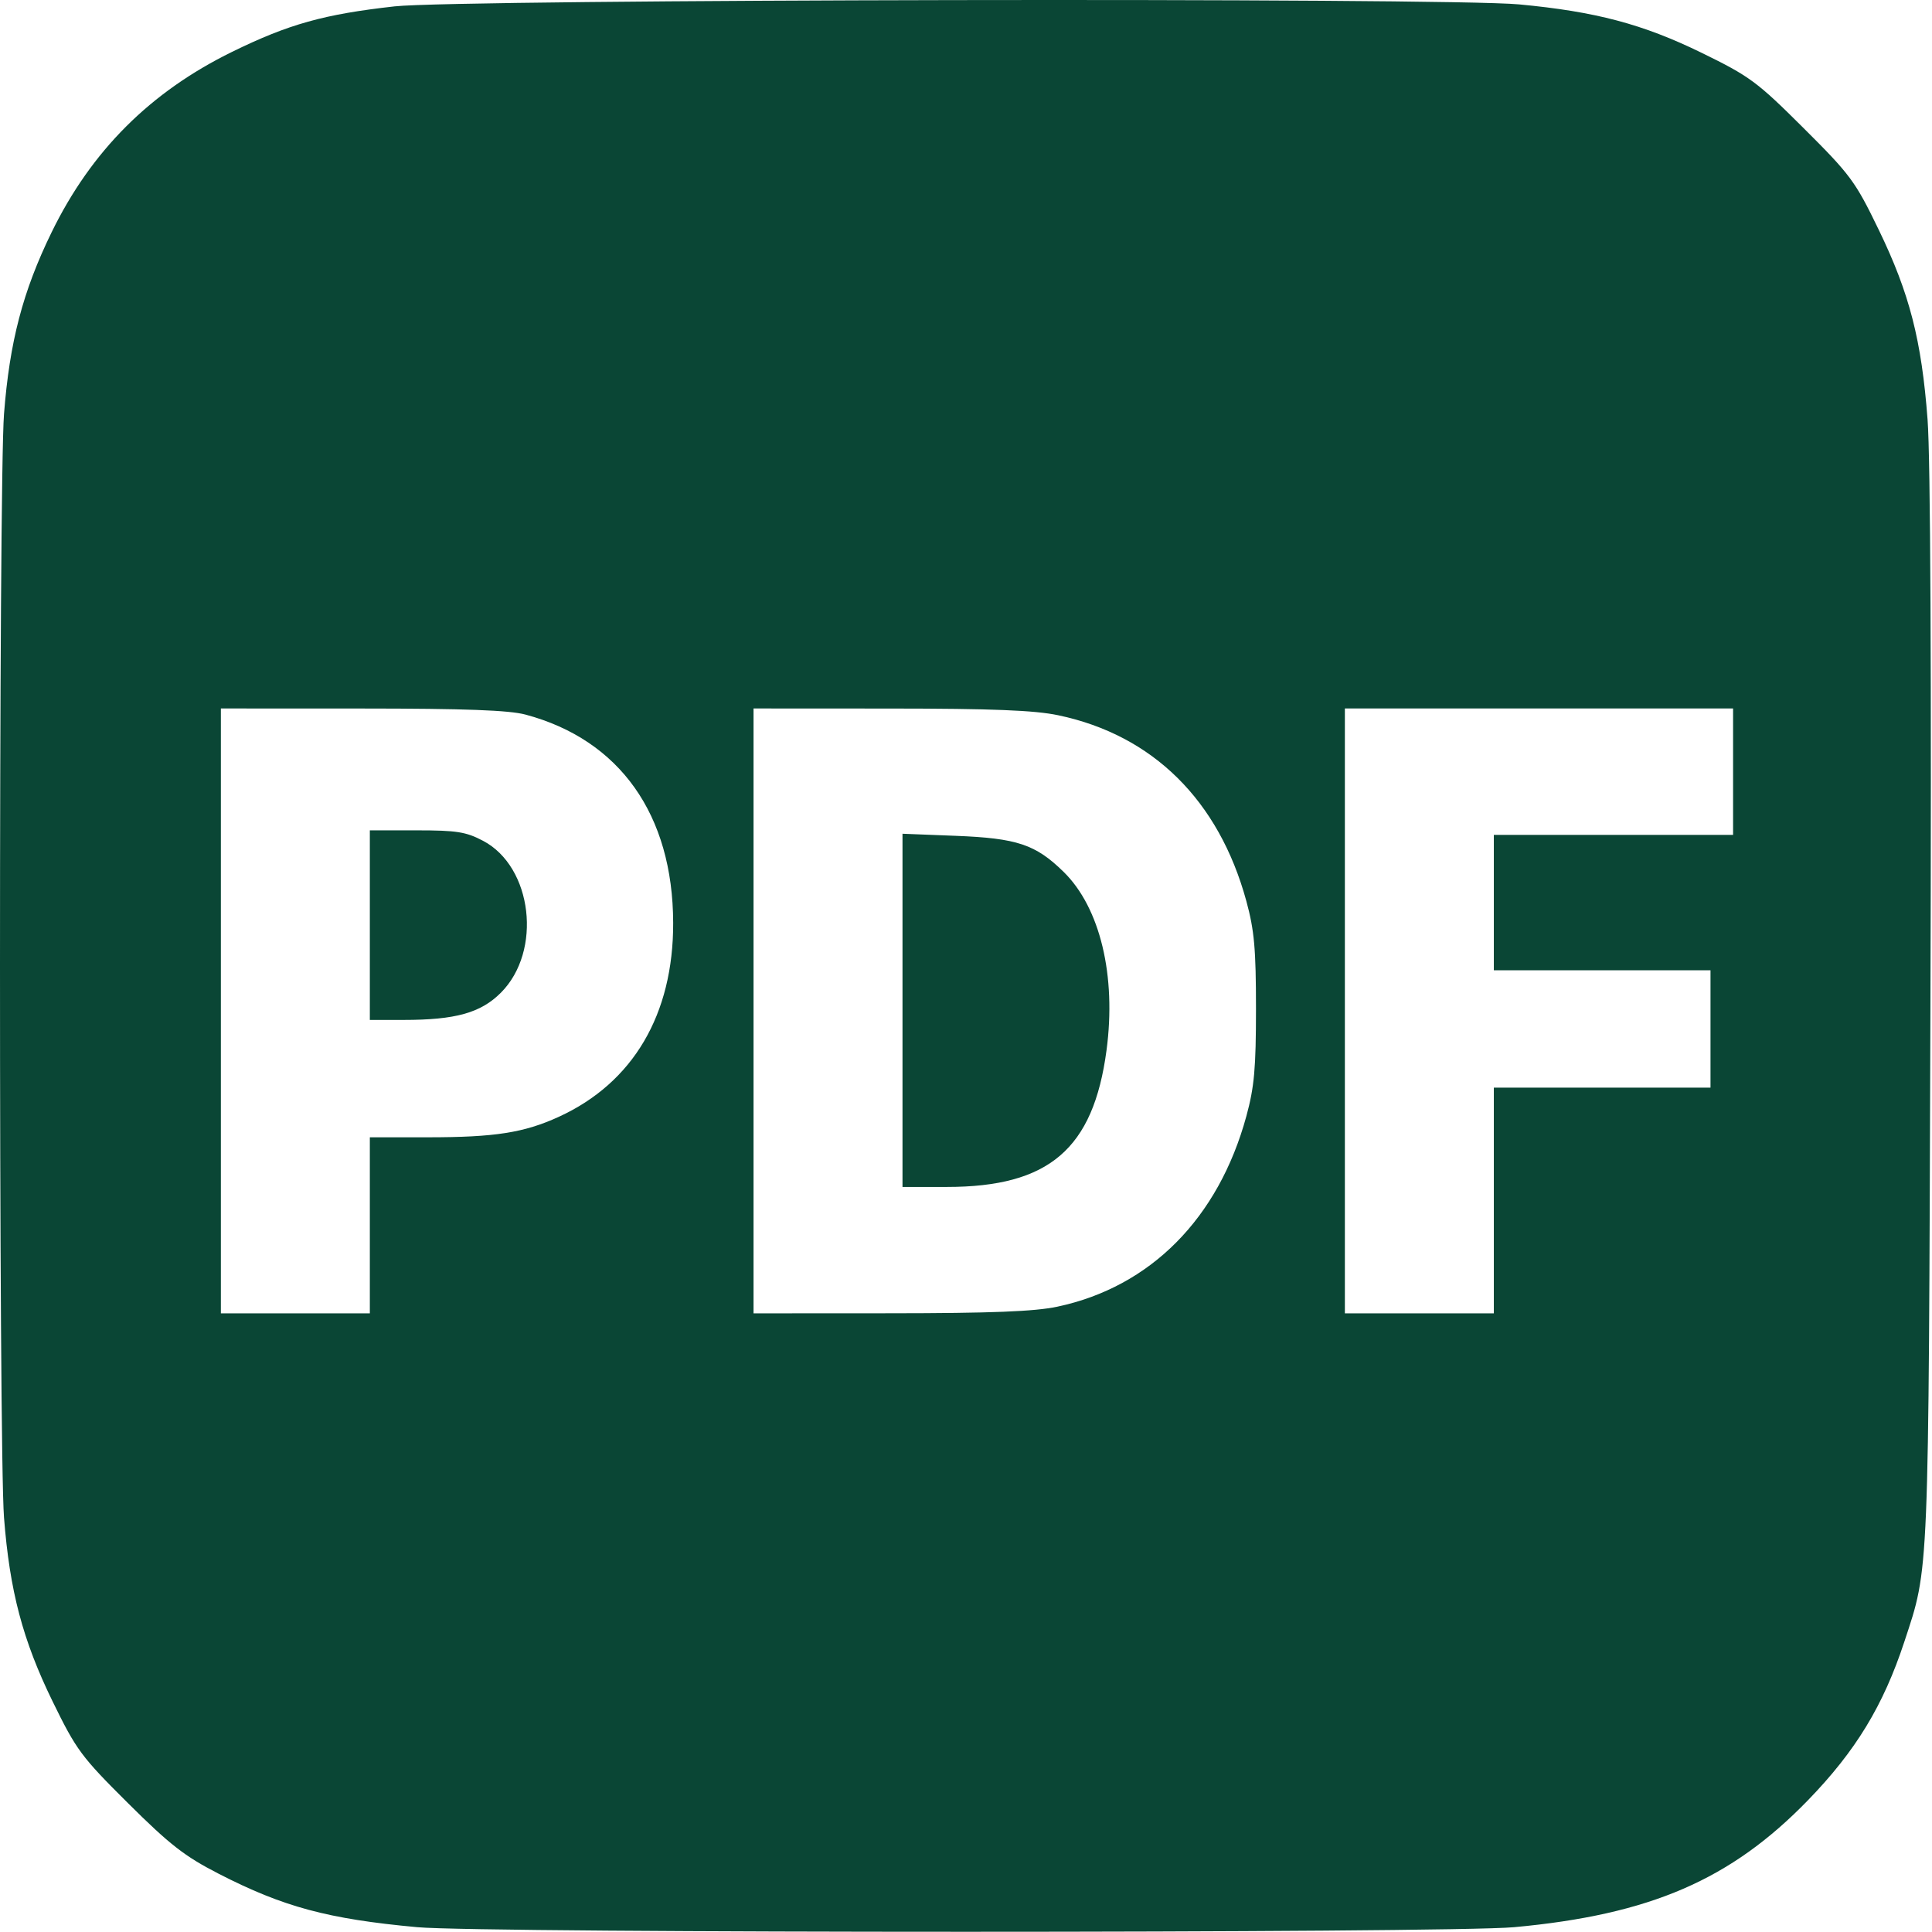 <?xml version="1.0" encoding="UTF-8"?> <svg xmlns="http://www.w3.org/2000/svg" width="428" height="428" viewBox="0 0 428 428" fill="none"><path fill-rule="evenodd" clip-rule="evenodd" d="M87.432 1.41C71.768 3.157 63.96 5.341 51.432 11.479C33.286 20.37 20.238 33.41 11.437 51.448C5.054 64.531 2.128 75.698 0.889 91.707C-0.296 107.004 -0.296 320.892 0.889 336.189C2.149 352.458 5.03 363.354 11.668 376.948C16.916 387.695 18.009 389.169 28.358 399.458C37.619 408.665 40.905 411.224 48.432 415.09C62.77 422.454 72.651 425.114 92.432 426.934C107.169 428.29 320.695 428.29 335.432 426.934C365.571 424.161 383.428 416.441 400.546 398.785C411.119 387.879 417.218 377.845 421.877 363.687C427.384 346.956 427.226 350.776 427.648 223.948C427.895 149.672 427.664 101.482 427.019 92.948C425.689 75.356 423.036 65.033 416.223 50.948C411.005 40.159 409.974 38.763 399.547 28.374C389.214 18.079 387.623 16.905 376.932 11.683C363.943 5.338 353.452 2.558 336.508 0.971C320.137 -0.562 101.663 -0.178 87.432 1.41ZM116.432 158.309C137.309 163.894 149.072 180.493 149.129 204.448C149.178 224.736 140.248 239.878 123.789 247.413C116.089 250.938 109.634 251.948 94.796 251.948H81.932V271.448V290.948H65.432H48.932V223.948V156.948L80.182 156.96C103.082 156.969 112.768 157.329 116.432 158.309ZM234.432 158.452C255.398 162.854 270.025 177.311 276.114 199.648C277.869 206.085 278.241 210.243 278.241 223.448C278.241 236.653 277.869 240.811 276.114 247.248C269.937 269.911 254.867 285.1 234.219 289.475C229.184 290.542 219.623 290.918 197.182 290.931L166.932 290.948V223.948V156.948L197.182 156.965C219.895 156.978 229.176 157.349 234.432 158.452ZM383.932 170.948V184.948H357.432H330.932V199.948V214.948H354.932H378.932V227.948V240.948H354.932H330.932V265.948V290.948H314.432H297.932V223.948V156.948H340.932H383.932V170.948ZM81.932 204.948V225.948H89.383C100.901 225.948 106.492 224.388 110.948 219.932C120.165 210.715 117.99 192.058 107.025 186.273C103.235 184.274 101.169 183.948 92.275 183.948H81.932V204.948ZM199.932 223.825V262.948H209.75C232.379 262.948 242.207 254.544 245.127 232.698C247.337 216.16 243.71 201.062 235.624 193.147C229.402 187.055 225.317 185.692 211.682 185.16L199.932 184.701V223.825Z" fill="#0A4635"></path></svg> 